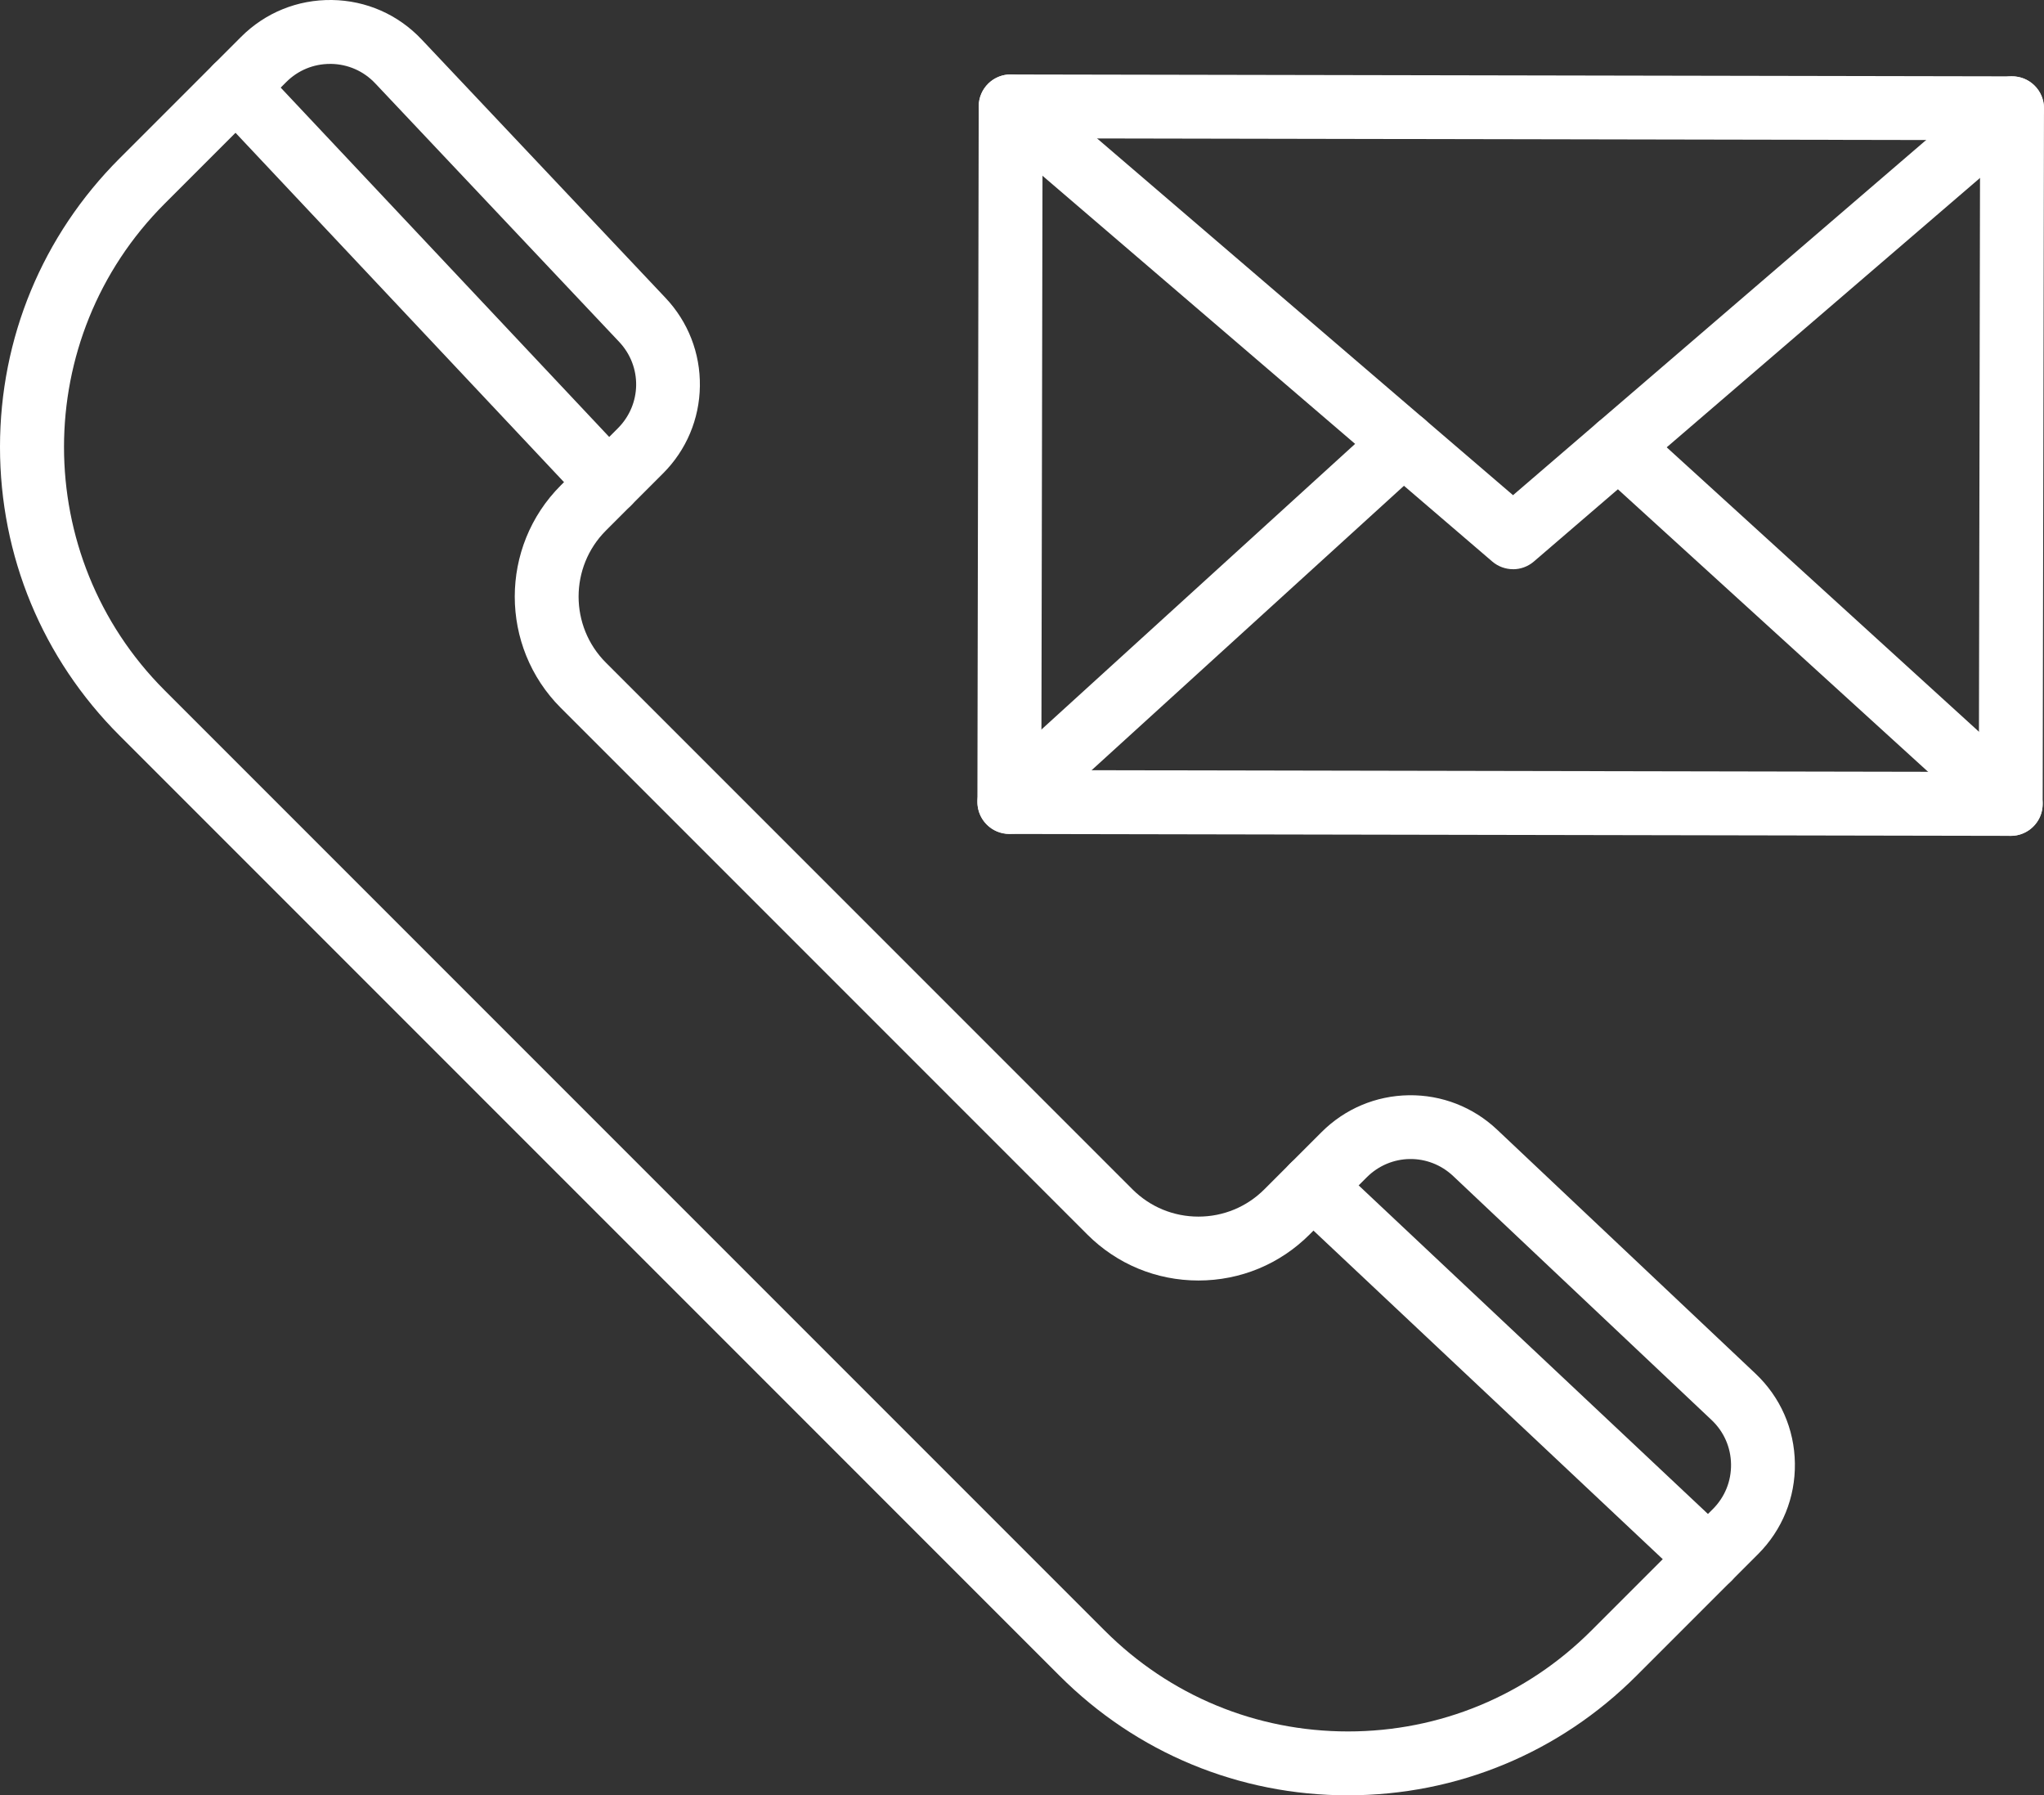 <?xml version="1.0" encoding="UTF-8"?><svg id="_イヤー_2" xmlns="http://www.w3.org/2000/svg" width="100" height="87.816" viewBox="0 0 100 87.816"><rect x="0" y="0" width="100" height="87.816" fill="#333333" stroke="none"/><defs><style>.cls-1{fill:#fff;}</style></defs><g id="Layer_1"><g><g><path class="cls-1" d="M65.951,87.816c-5.33,0-10.342-2.076-14.111-5.845L5.845,35.975C2.076,32.206,0,27.195,0,21.865S2.076,11.523,5.845,7.753L11.793,1.805C12.98,.618,14.558-.022,16.238,0c1.679,.024,3.238,.71,4.391,1.931l11.932,12.641c1.107,1.173,1.703,2.706,1.68,4.318s-.664,3.128-1.804,4.268l-2.794,2.794c-1.781,1.781-1.781,4.68,0,6.461l25.758,25.758c.863,.863,2.01,1.338,3.23,1.338s2.368-.475,3.23-1.338l2.794-2.794c1.14-1.14,2.656-1.781,4.268-1.804,1.61-.023,3.145,.574,4.318,1.68l12.641,11.932c1.221,1.153,1.907,2.712,1.931,4.391,.024,1.679-.617,3.258-1.804,4.445l-5.949,5.949c-3.769,3.769-8.781,5.845-14.111,5.845h0ZM16.148,3.126c-.811,0-1.571,.314-2.145,.889l-5.949,5.949c-6.563,6.563-6.563,17.24,0,23.802l45.995,45.995c3.179,3.179,7.406,4.93,11.901,4.93s8.722-1.751,11.901-4.93l5.949-5.948c.585-.585,.901-1.363,.889-2.191-.012-.827-.35-1.596-.952-2.164l-12.641-11.932c-1.202-1.135-3.061-1.109-4.23,.061l-2.794,2.794c-1.453,1.453-3.385,2.253-5.44,2.253s-3.987-.8-5.44-2.253l-25.758-25.758c-3-3-3-7.881,0-10.88l2.794-2.794c1.169-1.169,1.197-3.028,.061-4.23L18.357,4.077c-.568-.602-1.337-.939-2.164-.952h-.045Z"/><g><path class="cls-1" d="M98.373,40.885h-.003l-48.992-.092c-.414,0-.812-.166-1.104-.46-.292-.294-.456-.691-.456-1.105l.064-34.027c.002-.862,.701-1.559,1.563-1.559h.003l48.992,.092c.863,.001,1.561,.702,1.559,1.566l-.064,34.027c0,.414-.166,.812-.46,1.104-.293,.292-.689,.456-1.103,.456h0Zm-47.426-3.216l45.867,.087,.059-30.902-45.867-.087-.059,30.902h0Z"/><path class="cls-1" d="M74.024,27.842c-.362,0-.725-.126-1.017-.376L48.428,6.389c-.655-.562-.73-1.548-.169-2.203,.562-.655,1.548-.731,2.203-.169l23.561,20.204L97.419,4.111c.654-.562,1.641-.488,2.203,.167,.563,.654,.488,1.641-.167,2.204l-24.413,20.984c-.293,.251-.656,.378-1.018,.378h0Z"/><path class="cls-1" d="M98.373,40.885c-.376,0-.752-.135-1.051-.408l-19.191-17.476c-.638-.581-.684-1.569-.104-2.207,.581-.638,1.569-.684,2.207-.104l19.191,17.476c.638,.581,.684,1.569,.104,2.207-.309,.339-.731,.51-1.156,.51h0Z"/><path class="cls-1" d="M49.382,40.786c-.424,0-.848-.172-1.156-.51-.581-.638-.535-1.626,.104-2.207l19.275-17.548c.638-.581,1.626-.535,2.207,.104s.535,1.626-.104,2.207l-19.275,17.548c-.299,.273-.676,.407-1.051,.407h0Z"/></g></g><path class="cls-1" d="M29.77,25.179c-.416,0-.831-.165-1.139-.492L10.419,5.322c-.591-.629-.561-1.618,.068-2.208,.628-.591,1.617-.561,2.208,.068L30.908,22.546c.591,.629,.561,1.617-.068,2.208-.301,.284-.686,.424-1.07,.424h0Z"/><path class="cls-1" d="M83.592,77.793c-.384,0-.768-.141-1.07-.424l-19.365-18.213c-.629-.591-.659-1.58-.068-2.209,.591-.628,1.58-.659,2.209-.068l19.365,18.213c.629,.591,.659,1.58,.068,2.209-.307,.327-.723,.492-1.139,.492h0Z"/></g></g></svg>